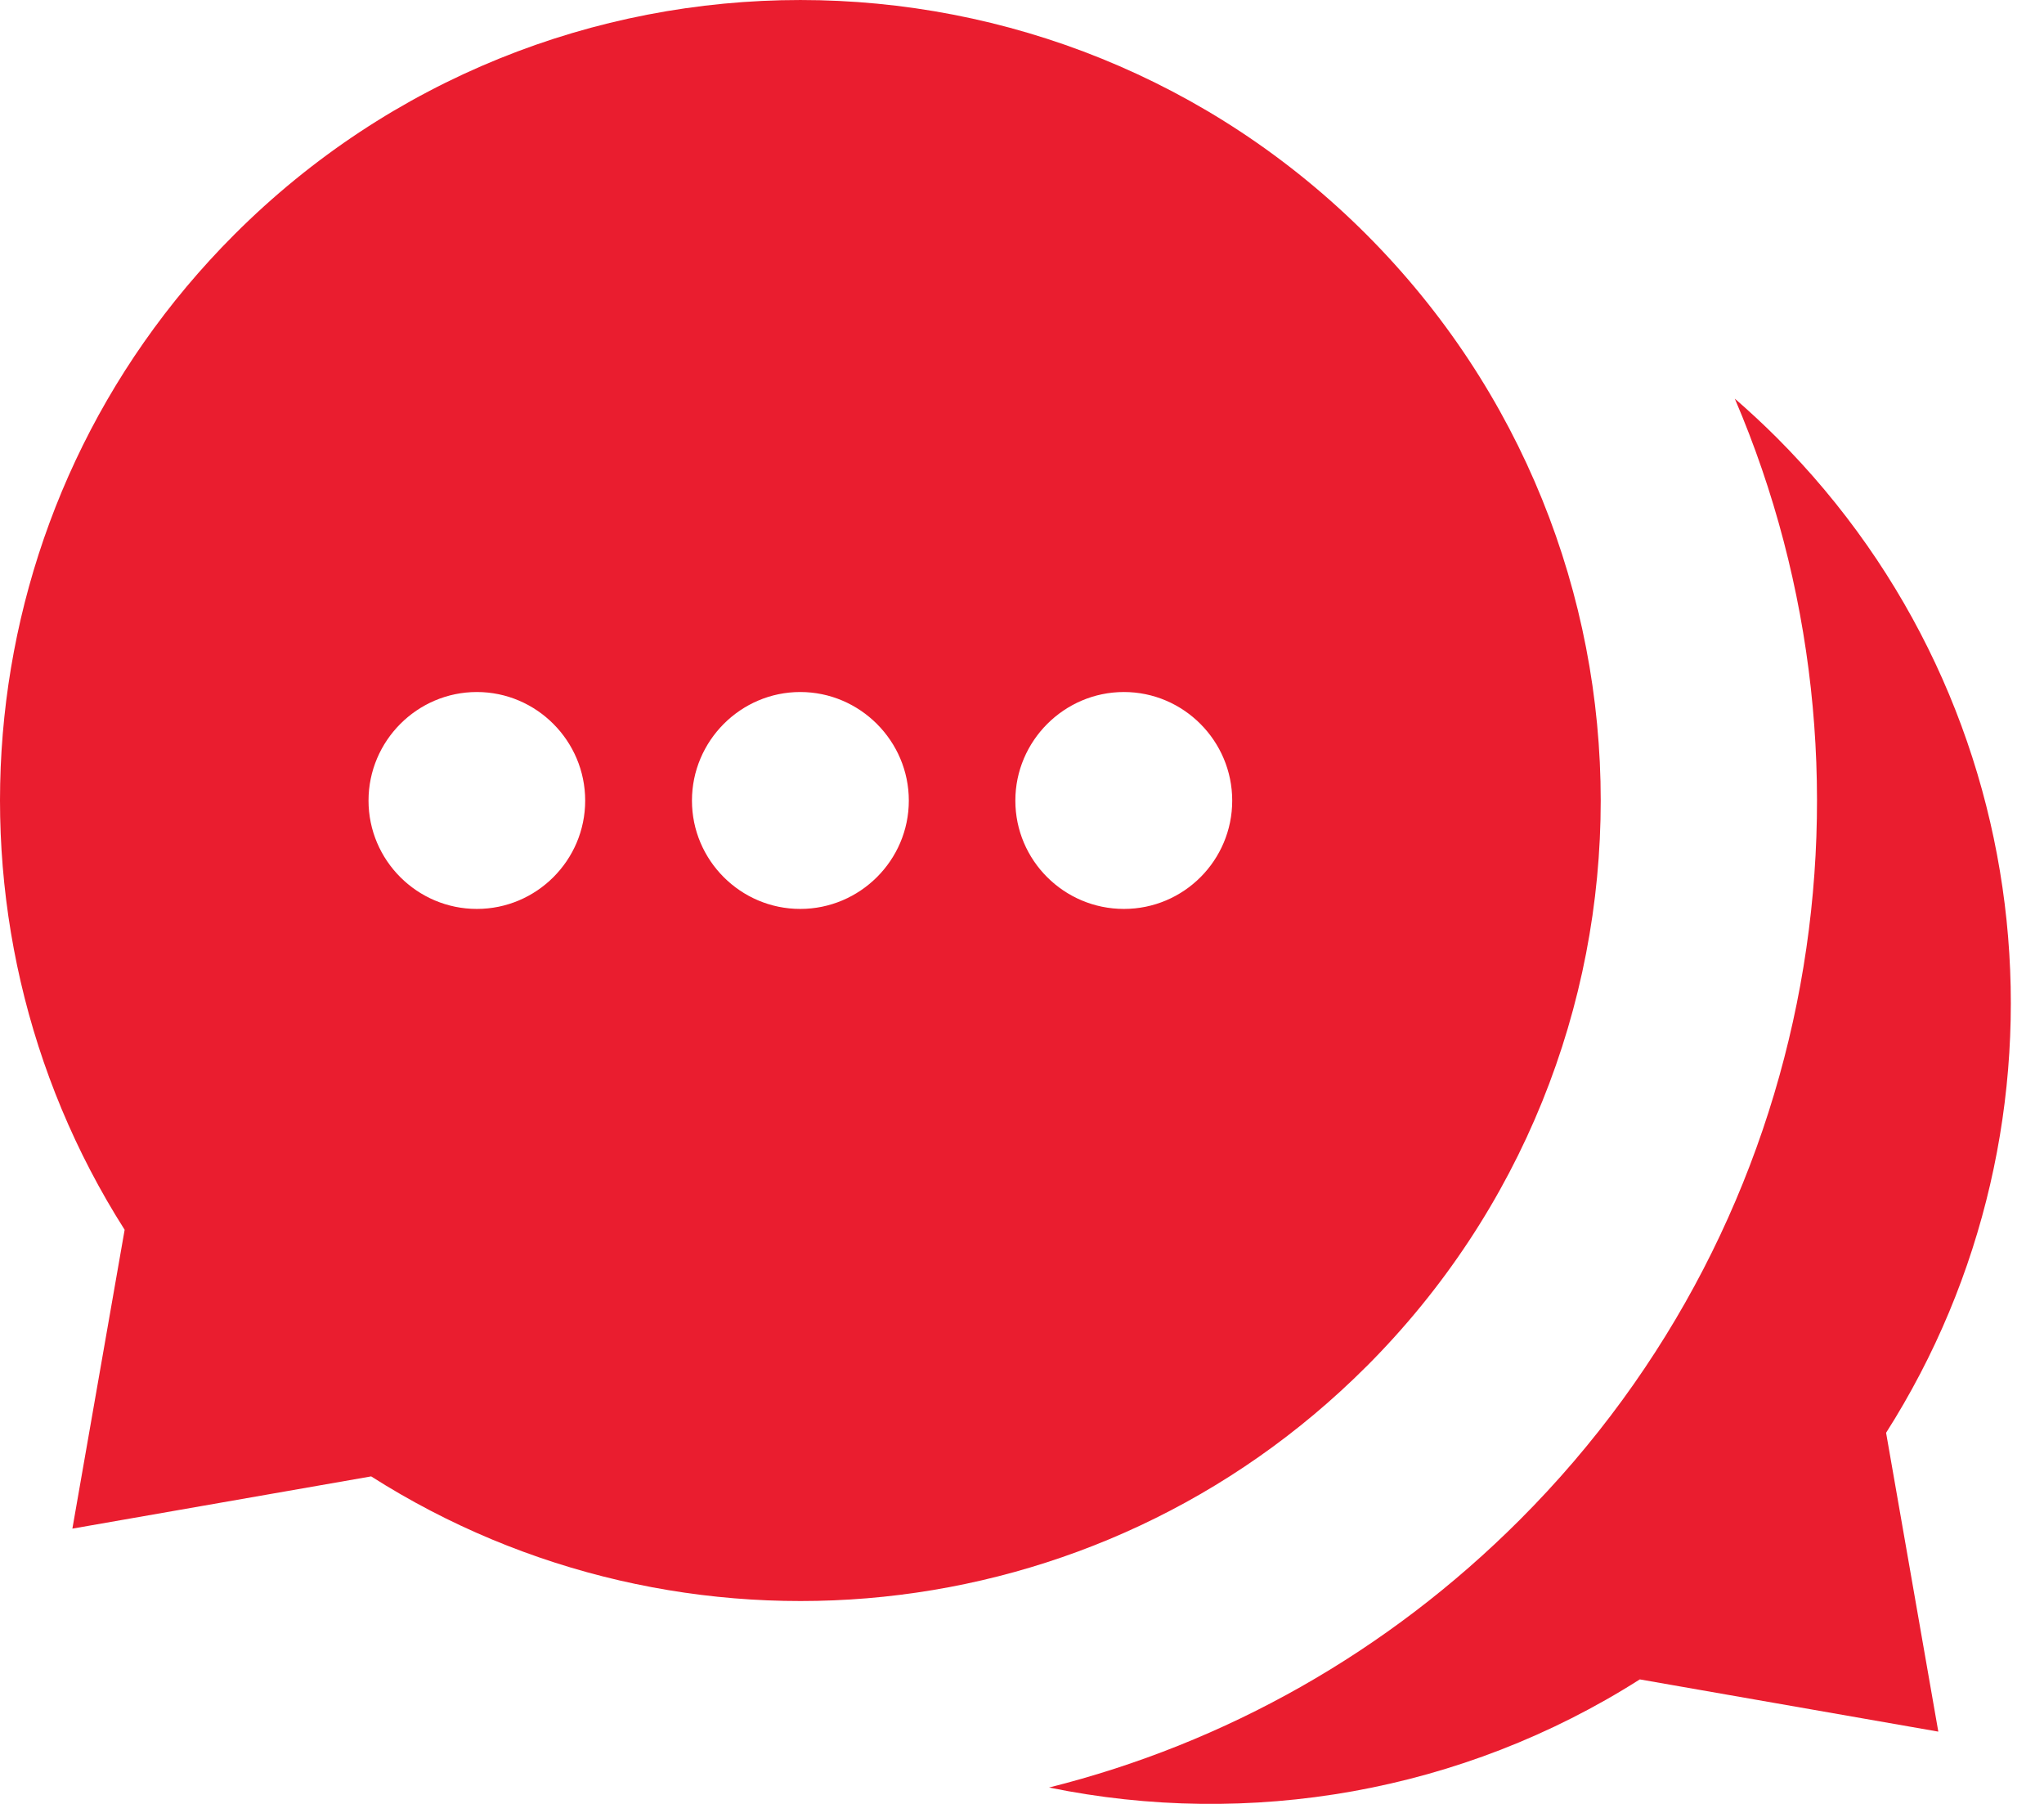 <svg width="51" height="45" viewBox="0 0 51 45" fill="none" xmlns="http://www.w3.org/2000/svg">
<path d="M34.091 34.09C27.348 40.833 16.985 41.746 9.261 36.83L1.806 38.133L3.11 30.678C-1.807 22.954 -0.893 12.591 5.85 5.848C13.647 -1.949 26.294 -1.949 34.092 5.848C41.889 13.652 41.889 26.292 34.092 34.09L34.091 34.09ZM14.601 19.972C14.601 18.483 13.387 17.263 11.898 17.263C10.409 17.263 9.195 18.483 9.195 19.972C9.195 21.461 10.409 22.674 11.898 22.674C13.387 22.674 14.601 21.461 14.601 19.972ZM22.676 19.972C22.676 18.483 21.456 17.263 19.967 17.263C18.479 17.263 17.265 18.483 17.265 19.972C17.265 21.461 18.479 22.674 19.967 22.674C21.456 22.674 22.676 21.461 22.676 19.972ZM30.745 19.972C30.745 18.483 29.531 17.263 28.043 17.263C26.554 17.263 25.334 18.483 25.334 19.972C25.334 21.461 26.548 22.674 28.043 22.674C29.538 22.674 30.745 21.461 30.745 19.972ZM48.363 43.197L47.06 35.742C51.977 28.018 51.07 17.655 44.327 10.912C43.991 10.577 43.643 10.255 43.285 9.944C47.253 19.209 45.465 30.37 37.918 37.916C34.623 41.211 30.581 43.489 26.175 44.591C31.168 45.615 36.477 44.717 40.915 41.894L48.363 43.197H48.363Z" fill="#EA1D2F"/>
</svg>
